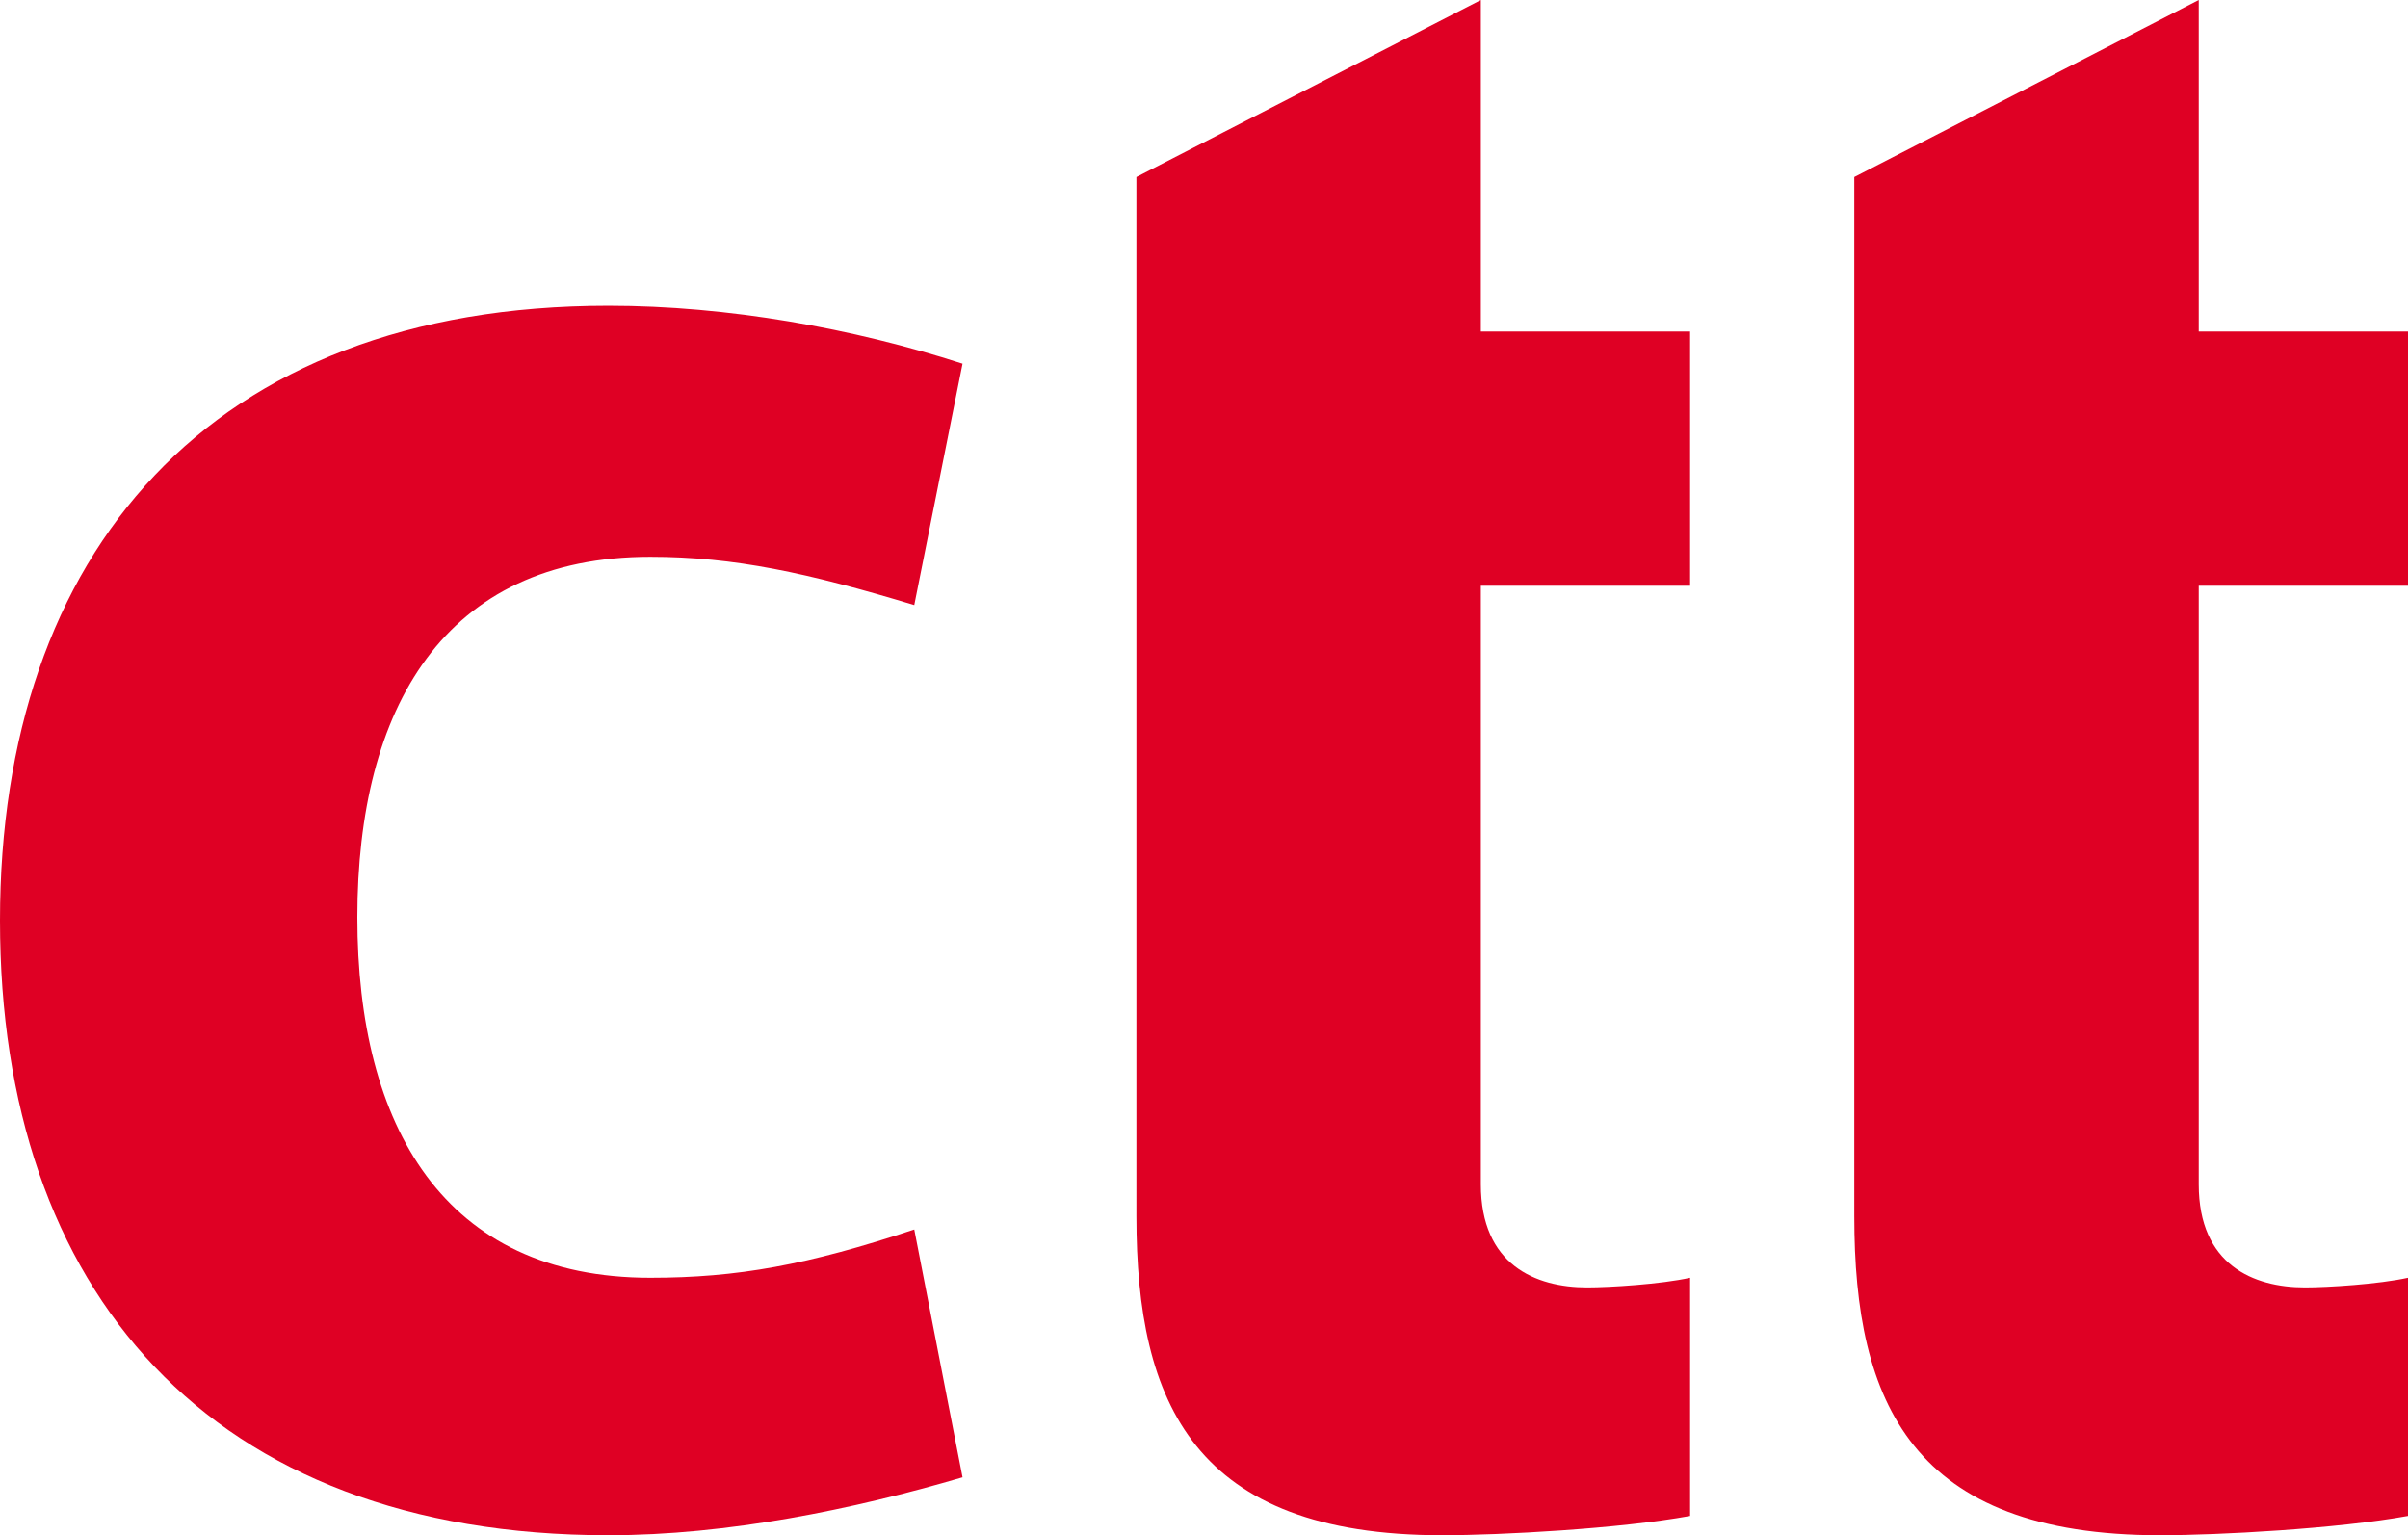 <?xml version="1.0" encoding="utf-8"?>
<!-- Generator: Adobe Illustrator 26.0.2, SVG Export Plug-In . SVG Version: 6.00 Build 0)  -->
<svg version="1.1" id="Layer_1" xmlns="http://www.w3.org/2000/svg" xmlns:xlink="http://www.w3.org/1999/xlink" x="0px" y="0px"
	 viewBox="0 0 74.8 47.7" style="enable-background:new 0 0 74.8 47.7;" xml:space="preserve">
<style type="text/css">
	.st0{fill:#DF0024;}
</style>
<desc>Created with Sketch.</desc>
<g id="Menu-Principal_x2F_Footer">
	<g id="Particulares_footer" transform="translate(-136, -56)">
		<g id="Group">
			<g id="Group-18" transform="translate(136, 56)">
				<path id="Fill-58" class="st0" d="M29.9,45.9c-3.4,1-7.3,1.8-11,1.8C6.5,47.7,0,40.1,0,28.6C0,17.2,6.5,9.5,18.9,9.5
					c3.7,0,7.6,0.7,11,1.8l-1.5,7.5c-3.3-1-5.6-1.5-8.2-1.5c-6.4,0-9.1,4.7-9.1,11.2s2.7,11.2,9.1,11.2c2.7,0,4.9-0.4,8.2-1.5
					L29.9,45.9z"/>
				<path id="Fill-60" class="st0" d="M46,18.2v18.6c0,2.5,1.7,3.2,3.3,3.2c0.7,0,2.3-0.1,3.2-0.3v7.4c-2.2,0.4-5.9,0.6-7.7,0.6
					c-7.7,0-9.5-4.1-9.5-9.9V18.2v-7.9V5.5L46,0v10.3h6.5v7.9H46z"/>
				<path id="Fill-62" class="st0" d="M68.3,18.2v18.6c0,2.5,1.7,3.2,3.3,3.2c0.7,0,2.3-0.1,3.2-0.3v7.4c-2.2,0.4-5.9,0.6-7.7,0.6
					c-7.7,0-9.5-4.1-9.5-9.9V5.5L68.3,0v10.3h6.5v7.9H68.3z"/>
			</g>
		</g>
	</g>
</g>
</svg>
